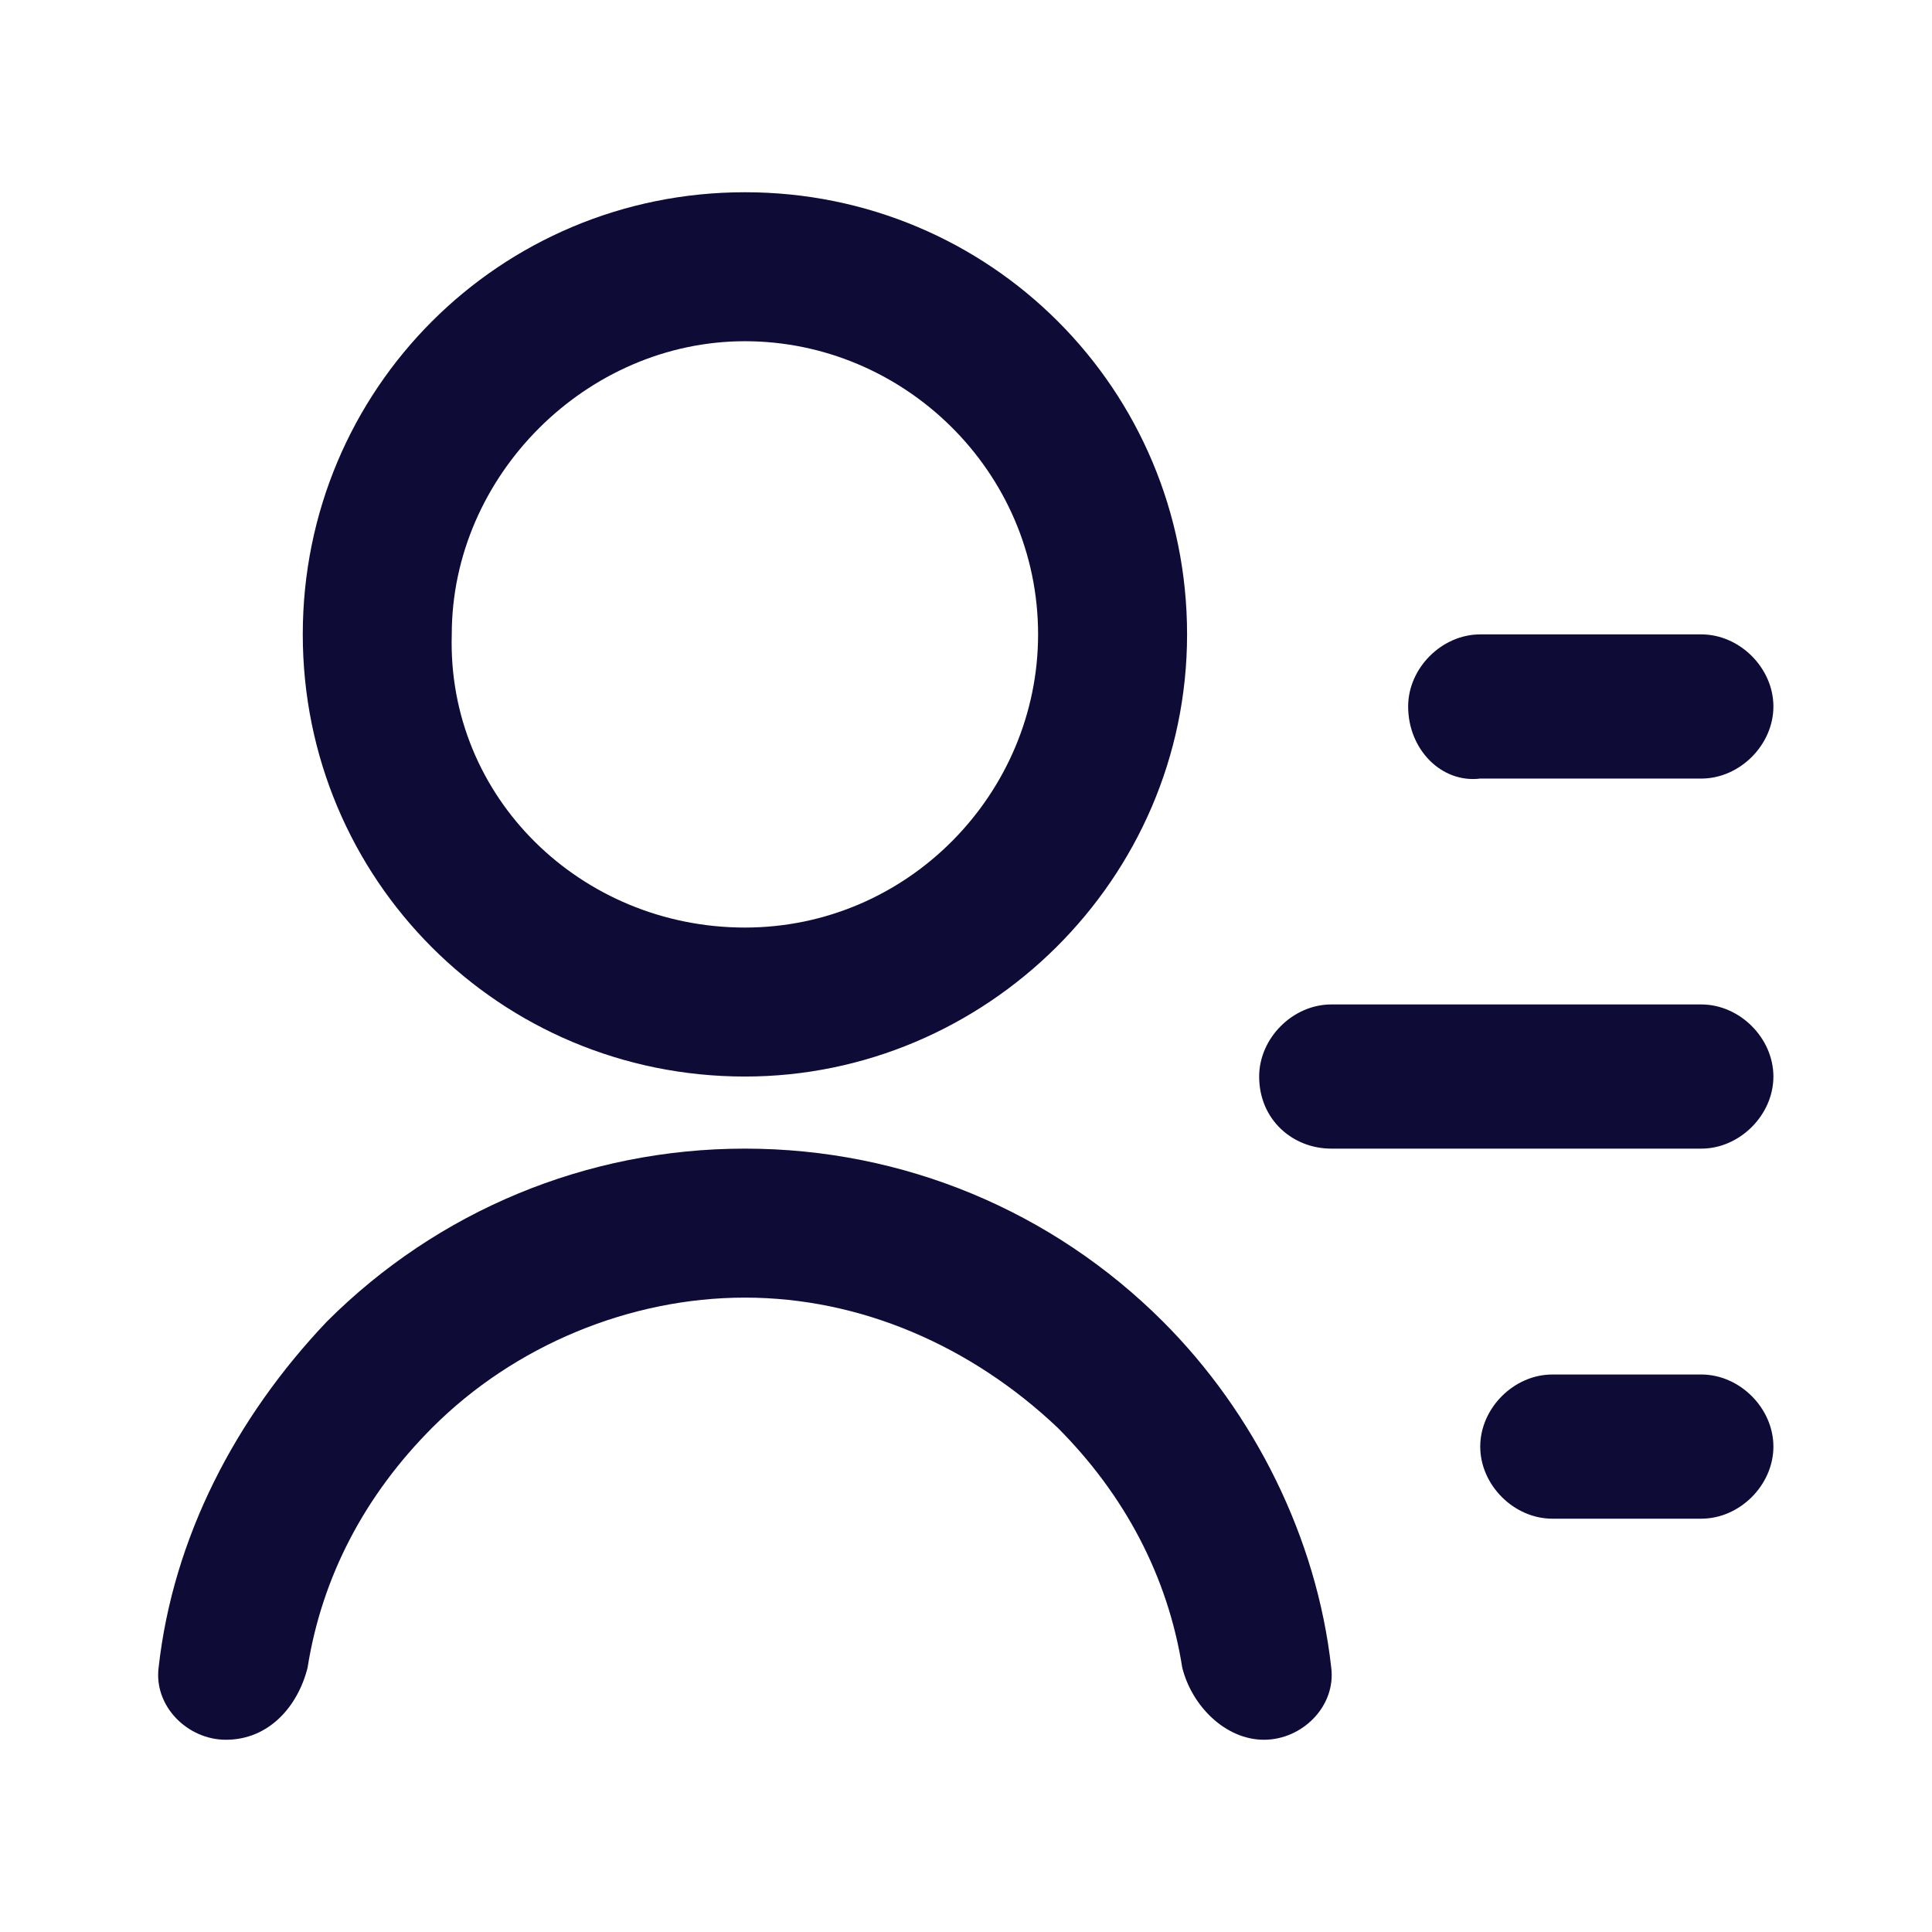 <?xml version="1.0" encoding="utf-8"?>
<!-- Generator: Adobe Illustrator 27.0.0, SVG Export Plug-In . SVG Version: 6.00 Build 0)  -->
<svg version="1.1" id="Layer_1" xmlns="http://www.w3.org/2000/svg" xmlns:xlink="http://www.w3.org/1999/xlink" x="0px" y="0px"
	 viewBox="0 0 40.2 40.2" style="enable-background:new 0 0 40.2 40.2;" xml:space="preserve">
<style type="text/css">
	.st0{fill:#0E0B37;}
</style>
<path class="st0" d="M29.3,14.7c0-0.8,0.7-1.5,1.5-1.5h4.6c0.8,0,1.5,0.7,1.5,1.5l0,0c0,0.8-0.7,1.5-1.5,1.5h-4.6
	C30,16.3,29.3,15.6,29.3,14.7L29.3,14.7z M26.2,22.4c0-0.8,0.7-1.5,1.5-1.5h7.7c0.8,0,1.5,0.7,1.5,1.5l0,0c0,0.8-0.7,1.5-1.5,1.5
	h-7.7C26.9,23.9,26.2,23.3,26.2,22.4L26.2,22.4z M30.8,30.1c0-0.8,0.7-1.5,1.5-1.5h3.1c0.8,0,1.5,0.7,1.5,1.5l0,0
	c0,0.8-0.7,1.5-1.5,1.5h-3.1C31.5,31.6,30.8,30.9,30.8,30.1L30.8,30.1z M4.7,36.2c-0.8,0-1.5-0.7-1.4-1.5c0.3-2.7,1.6-5.2,3.5-7.2
	c2.3-2.3,5.4-3.6,8.7-3.6s6.4,1.3,8.7,3.6c1.9,1.9,3.2,4.5,3.5,7.2c0.1,0.8-0.6,1.5-1.4,1.5l0,0c-0.8,0-1.5-0.7-1.7-1.5
	c-0.3-1.9-1.2-3.6-2.6-5C20.2,28,17.9,27,15.5,27s-4.8,1-6.5,2.7c-1.4,1.4-2.3,3.1-2.6,5C6.2,35.5,5.6,36.2,4.7,36.2L4.7,36.2z
	 M15.5,22.4c-5.1,0-9.2-4.1-9.2-9.2S10.4,4,15.5,4s9.2,4.1,9.2,9.2S20.5,22.4,15.5,22.4z M15.5,19.3c3.4,0,6.1-2.8,6.1-6.1
	c0-3.4-2.8-6.1-6.1-6.1s-6.1,2.8-6.1,6.1C9.3,16.6,12.1,19.3,15.5,19.3z"/>
</svg>

